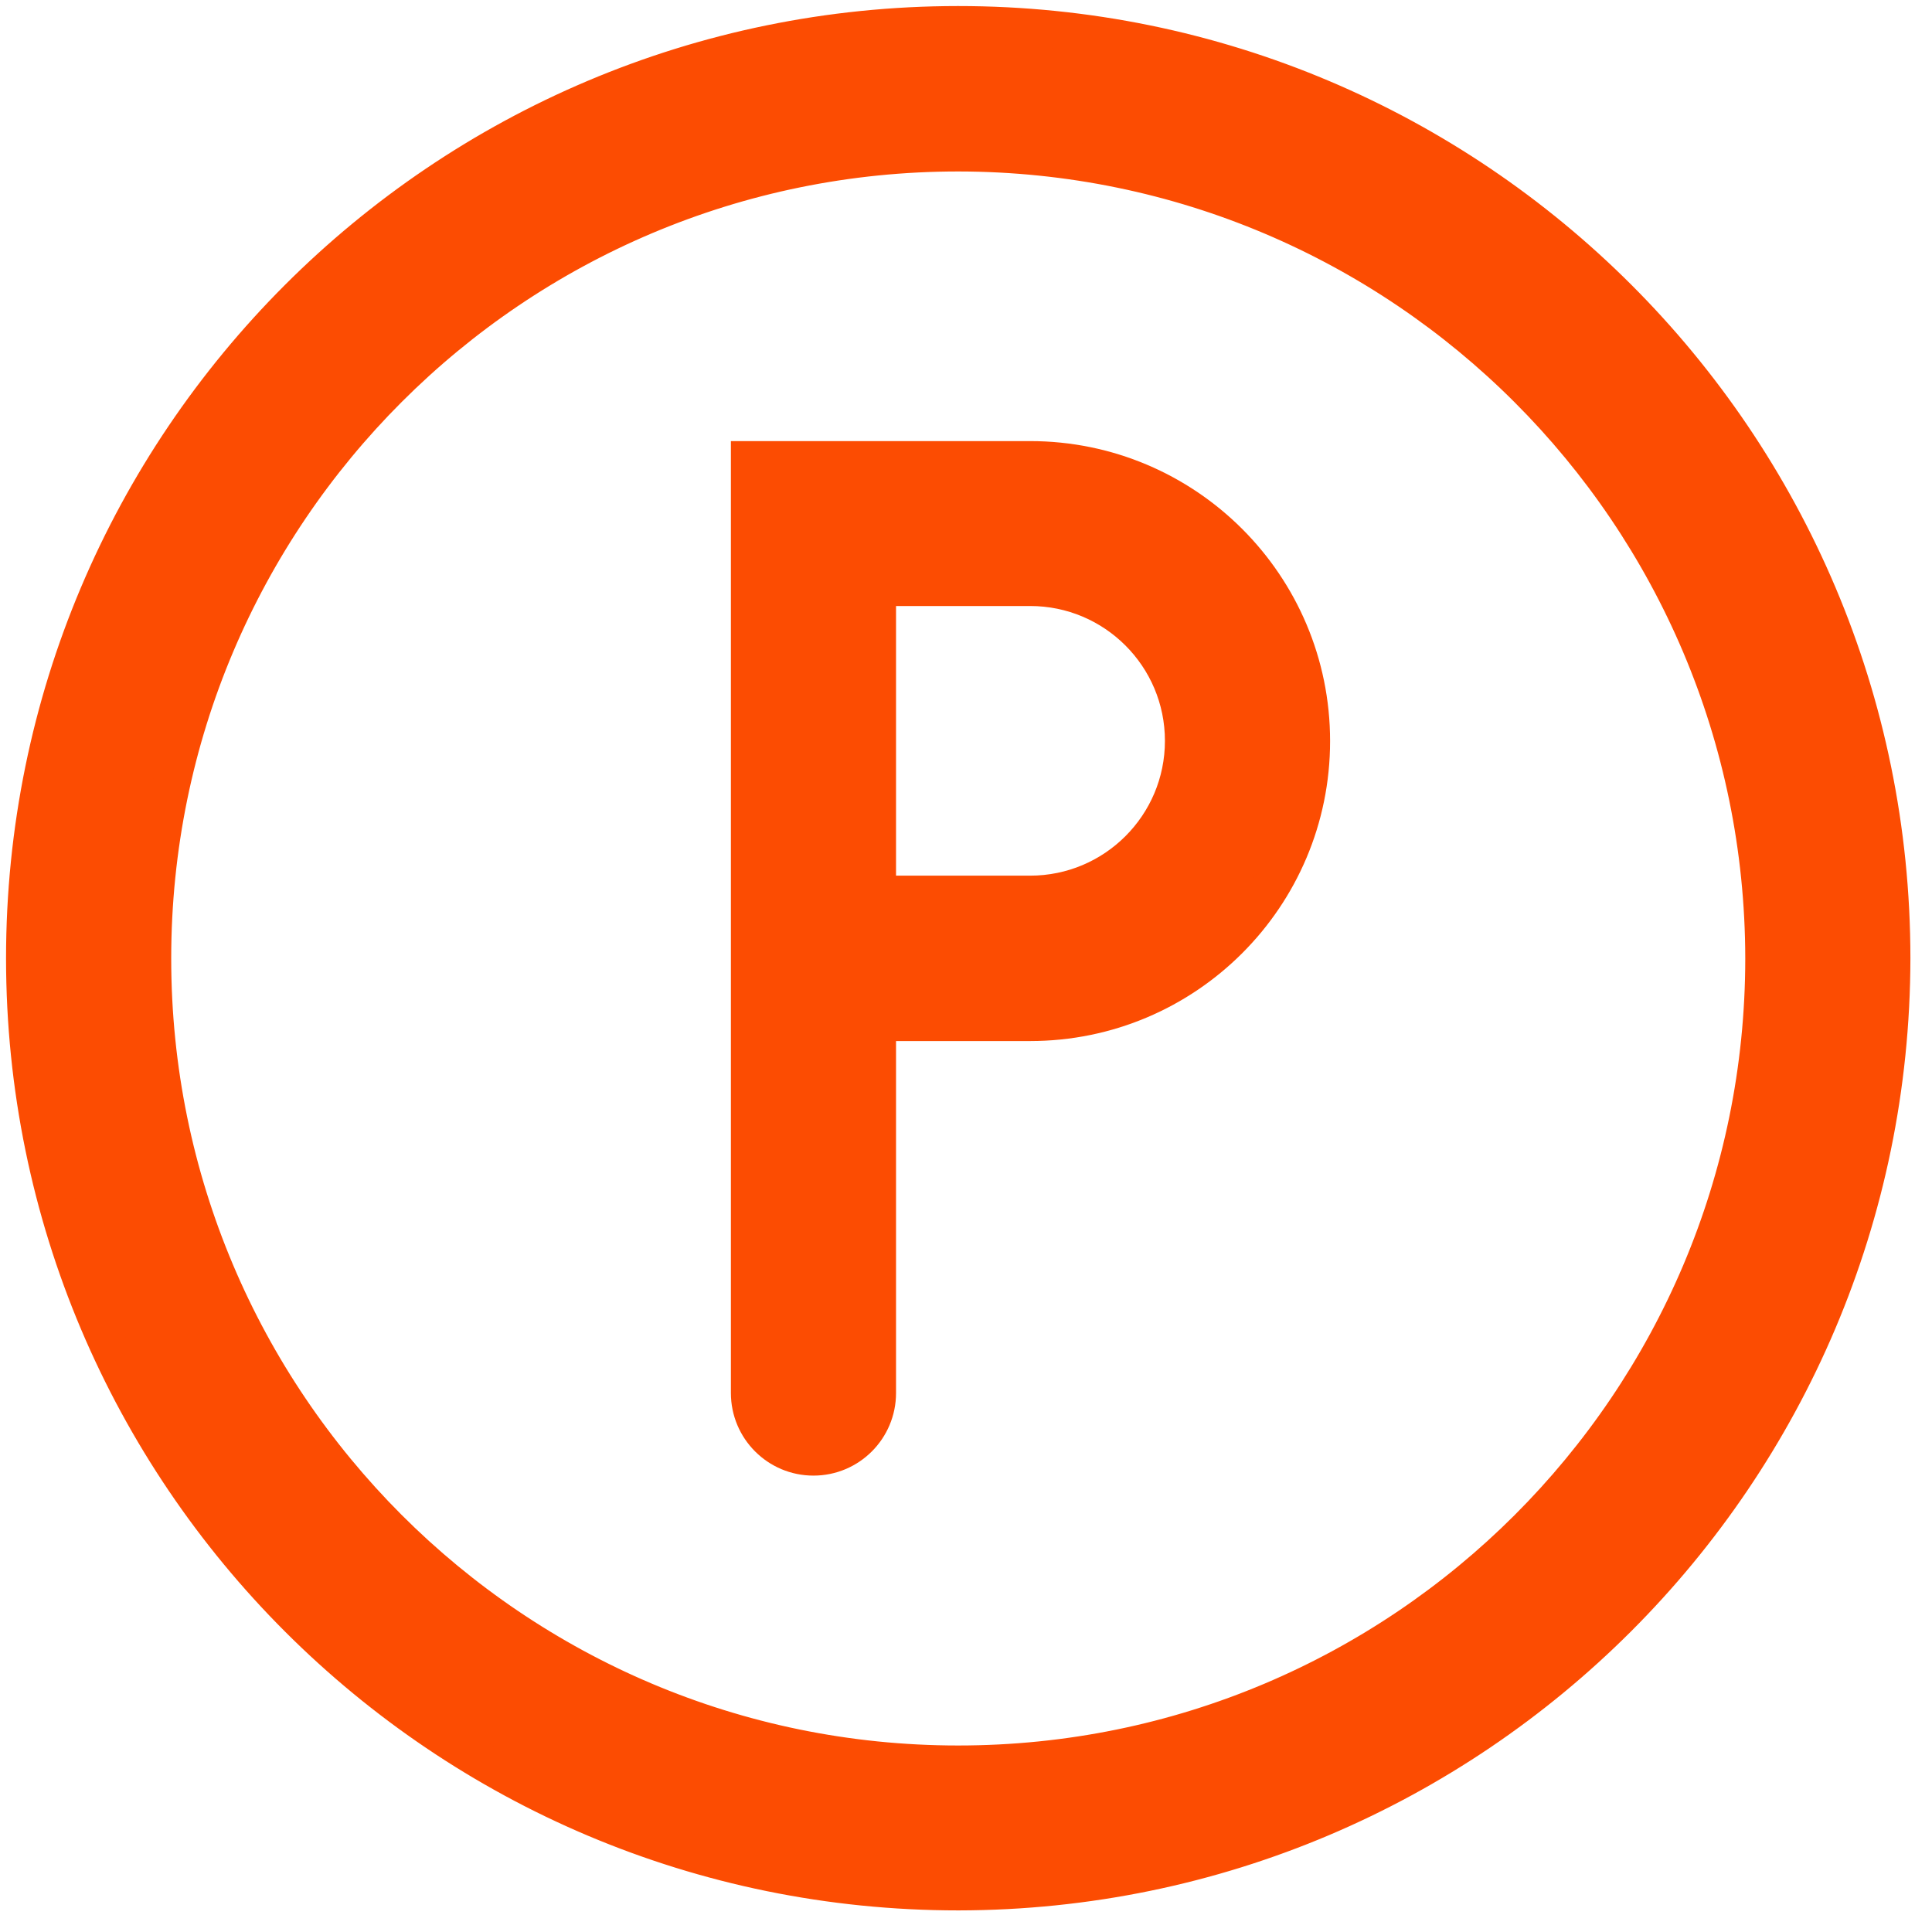 <?xml version="1.0" encoding="UTF-8"?>
<svg width="84px" height="84px" viewBox="0 0 84 84" version="1.1" xmlns="http://www.w3.org/2000/svg" xmlns:xlink="http://www.w3.org/1999/xlink">
    <title>parking icon copy 8</title>
    <g id="parking-icon-copy-8" stroke="none" stroke-width="1" fill="none" fill-rule="evenodd">
        <g id="parking-icon" transform="translate(1, 1)">
            <path d="M5.624,40.662 C5.617,60.013 21.3,75.705 40.651,75.711 C60.002,75.717 75.694,60.035 75.701,40.684 L75.701,40.673 C75.683,21.333 60.012,5.659 40.673,5.635 C21.322,5.629 5.629,21.311 5.624,40.662 Z M0.083,40.673 C0.077,18.263 18.24,0.09 40.651,0.083 C63.061,0.076 81.234,18.239 81.241,40.651 L81.241,40.673 C81.21,63.066 63.066,81.21 40.673,81.241 C18.262,81.246 0.089,63.085 0.083,40.673 Z" id="Fill-1" fill="#FC4C02"></path>
            <path d="M40.673,5.635 C21.322,5.629 5.629,21.311 5.624,40.662 C5.617,60.013 21.3,75.705 40.651,75.711 C60.002,75.717 75.694,60.035 75.701,40.684 L75.701,40.673 C75.683,21.333 60.012,5.659 40.673,5.635 Z M40.673,81.241 C18.262,81.246 0.089,63.085 0.083,40.673 C0.077,18.263 18.24,0.09 40.651,0.083 C63.061,0.076 81.234,18.239 81.241,40.651 L81.241,40.673 C81.21,63.066 63.066,81.21 40.673,81.241 Z" id="Stroke-3" stroke="#FC4C02" stroke-width="1.64"></path>
            <path d="M37.138,37.892 L43.787,37.892 C47.478,37.892 50.469,34.9 50.469,31.21 C50.469,27.52 47.478,24.528 43.787,24.528 L37.138,24.528 L37.138,37.892 Z M31.598,59.566 L31.598,18.998 L43.787,18.998 C50.537,18.998 56.01,24.471 56.01,31.221 C56.01,37.971 50.537,43.443 43.787,43.443 L37.138,43.443 L37.138,59.566 C37.138,61.097 35.897,62.337 34.368,62.337 C32.838,62.337 31.598,61.097 31.598,59.566 Z" id="Fill-5" fill="#FC4C02"></path>
            <path d="M37.138,37.892 L43.787,37.892 C47.478,37.892 50.469,34.9 50.469,31.21 C50.469,27.52 47.478,24.528 43.787,24.528 L37.138,24.528 L37.138,37.892 Z M34.368,62.337 C32.838,62.337 31.598,61.097 31.598,59.566 L31.598,18.998 L43.787,18.998 C50.537,18.998 56.01,24.471 56.01,31.221 C56.01,37.971 50.537,43.443 43.787,43.443 L37.138,43.443 L37.138,59.566 C37.138,61.097 35.897,62.337 34.368,62.337 Z" id="Stroke-7" stroke="#FC4C02" stroke-width="1.64"></path>
        </g>
    </g>
</svg>